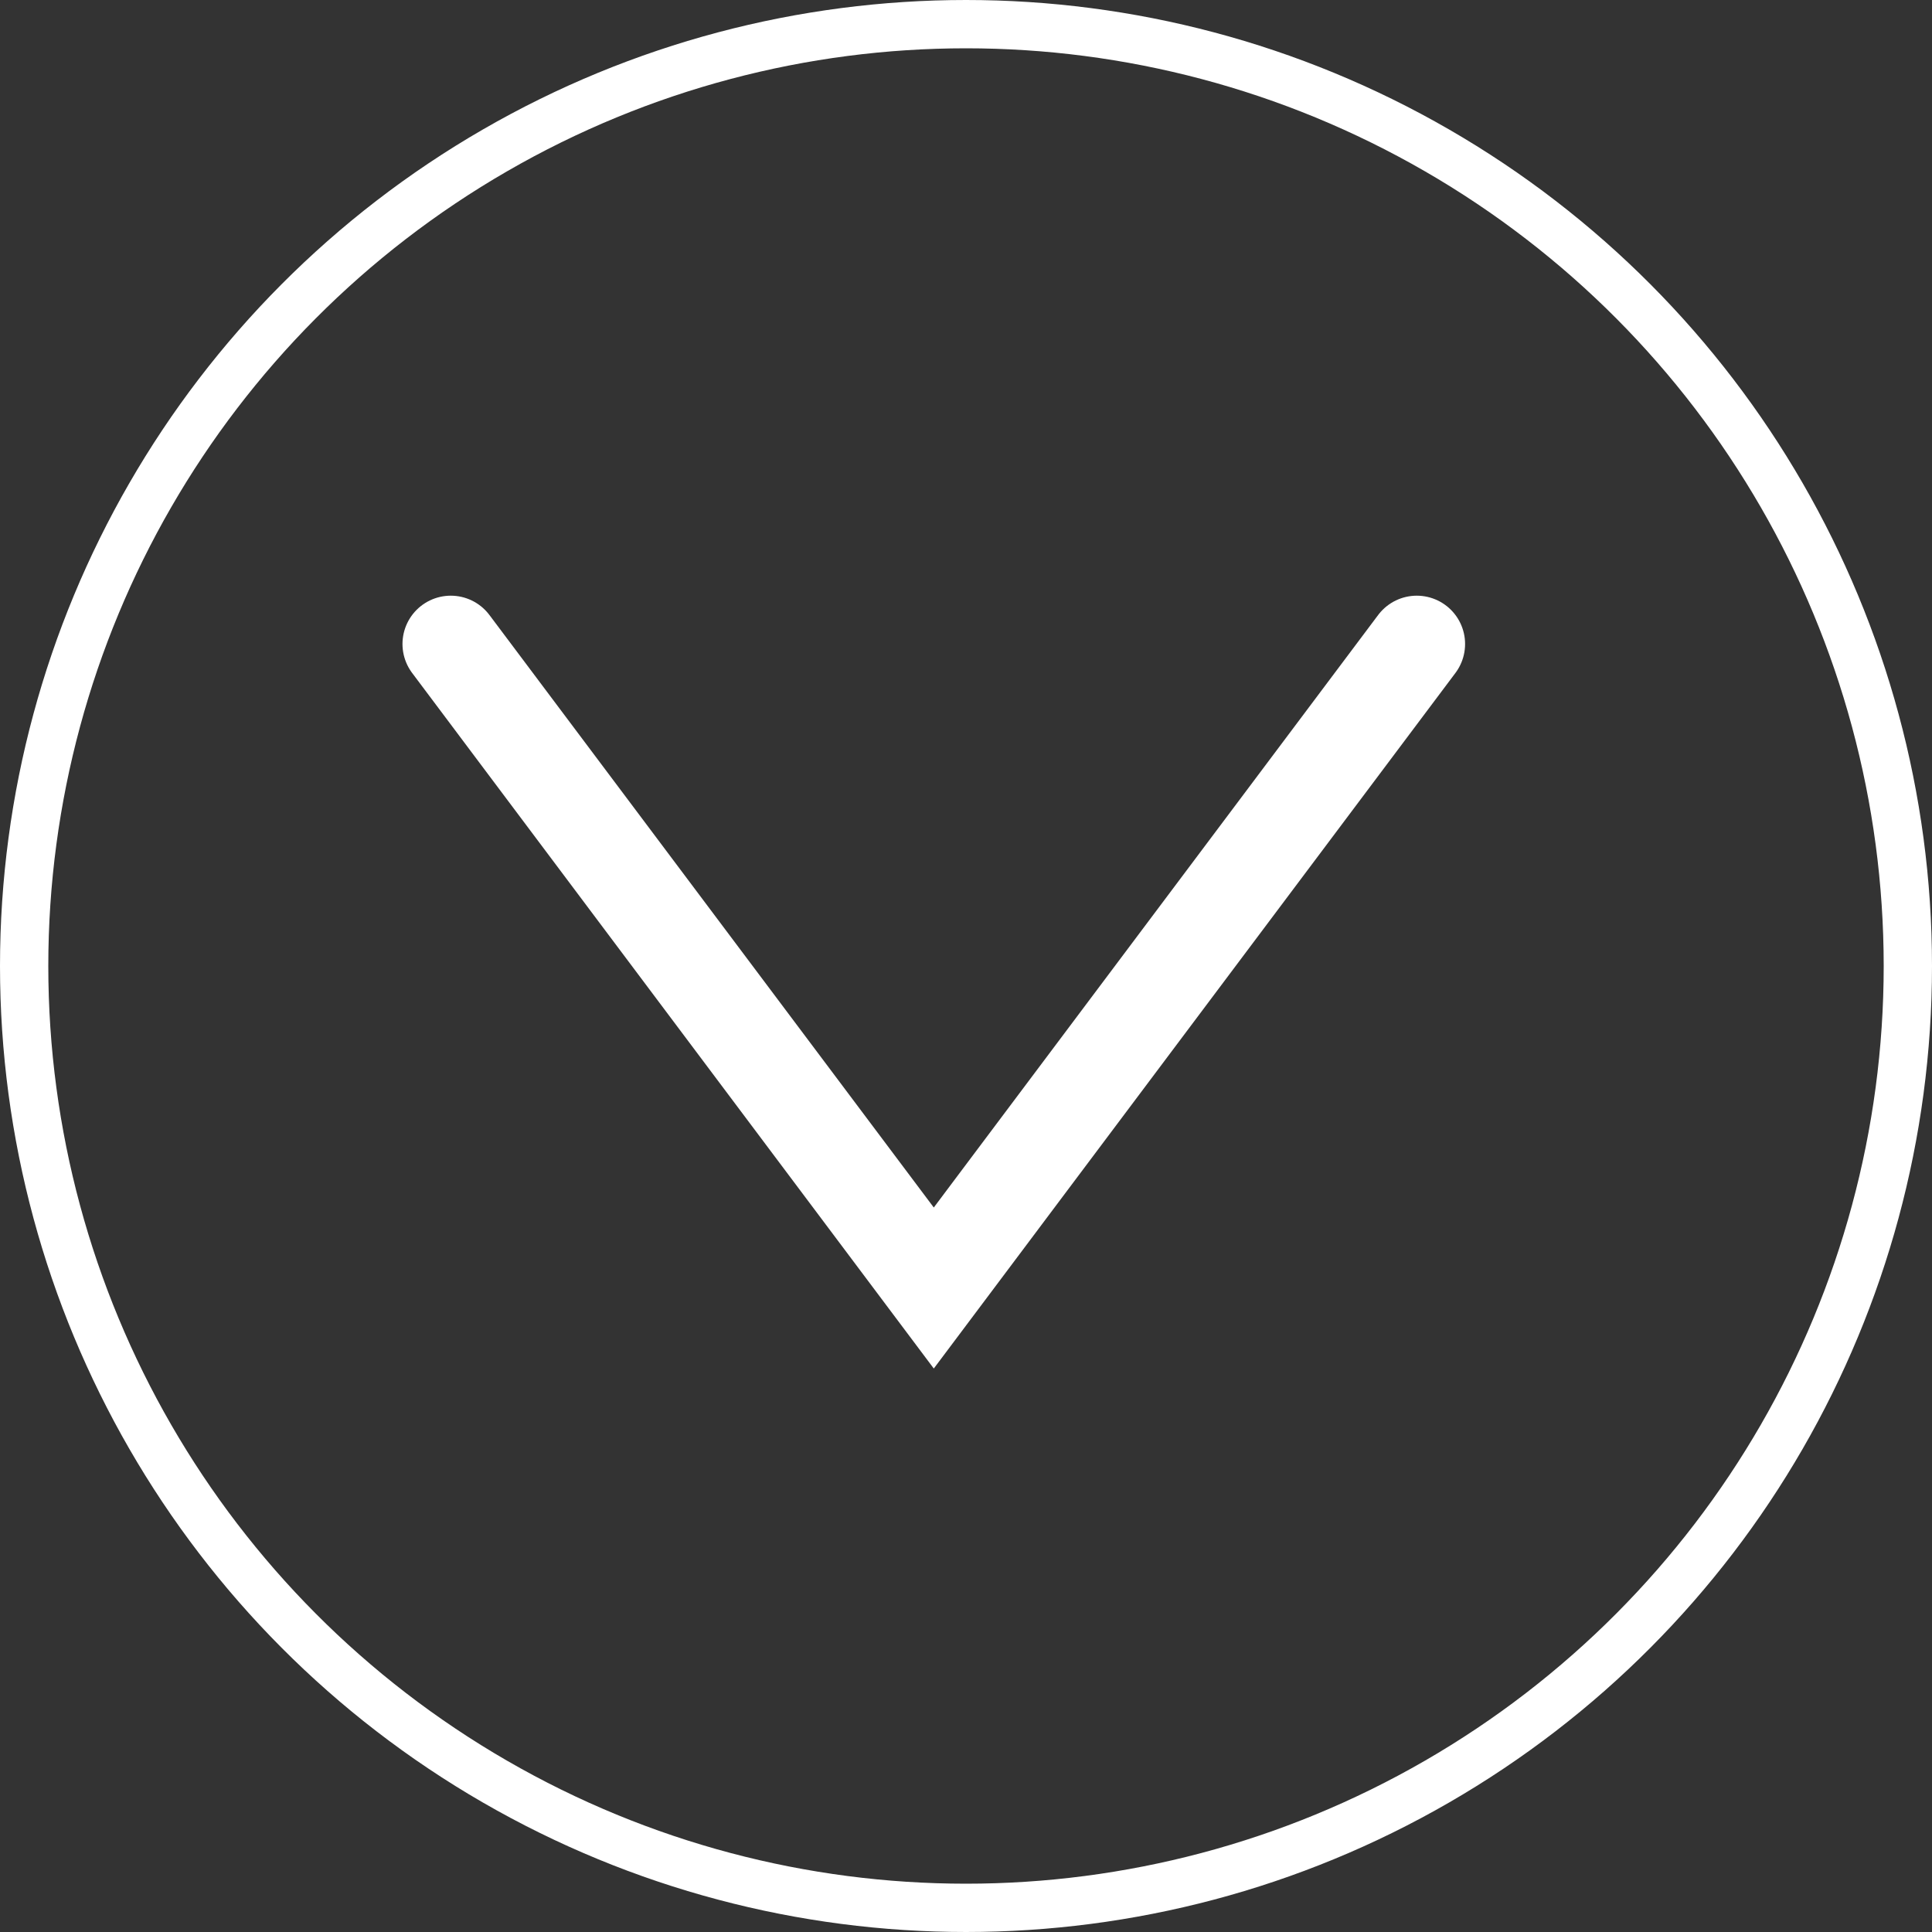 <svg width="40" height="40" viewBox="0 0 40 40" fill="none" xmlns="http://www.w3.org/2000/svg">
<rect x="0" y="0" width="40" height="40" fill="#333333" stroke="none"/>
<circle cx="20" cy="20" r="19.5" stroke="white"/>
<path d="M9.333 13.333L19.333 26.667L29.333 13.333" stroke="white" stroke-width="2" stroke-linecap="round"/>
</svg>
